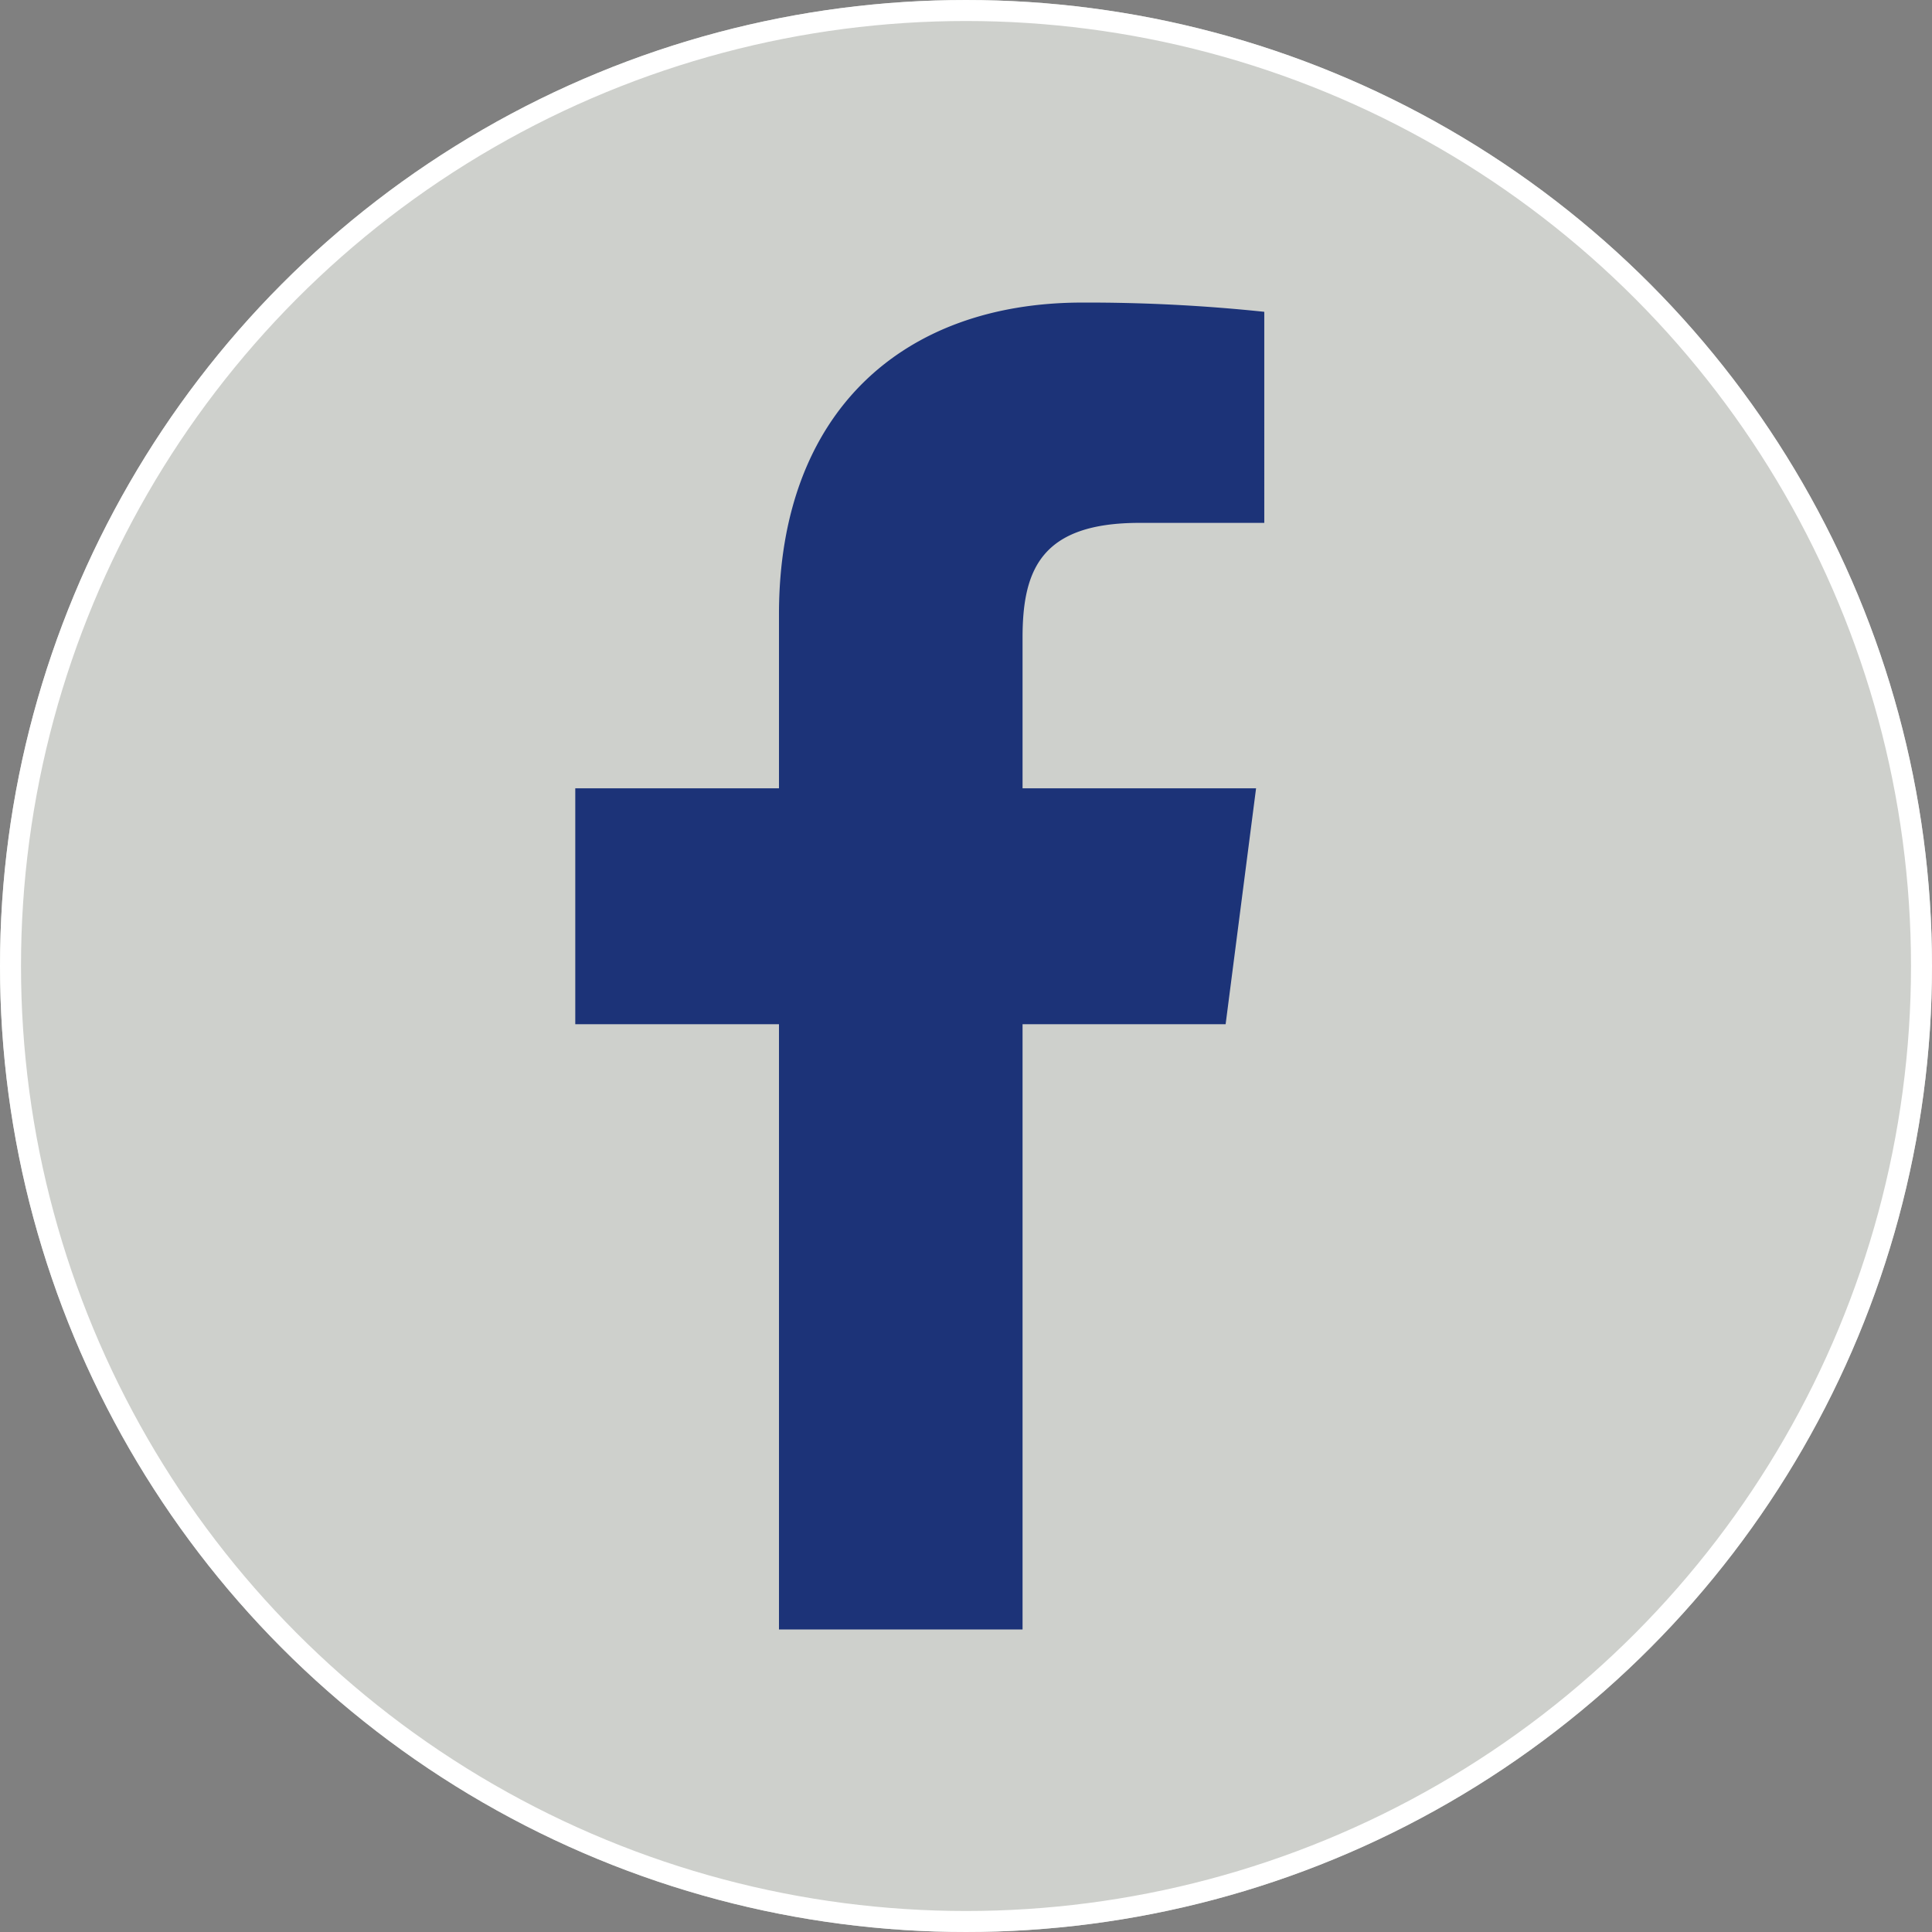 <svg id="Component_3_1" data-name="Component 3 – 1" xmlns="http://www.w3.org/2000/svg" width="92" height="92" viewBox="0 0 92 92">
  <rect x="0" y="0" width="92" height="92" fill="#808080" stroke="none"/>
  <g id="Ellipse_37" data-name="Ellipse 37" fill="#ced0cc" stroke="#fff" stroke-width="1">
    <circle cx="46" cy="46" r="46" stroke="none"/>
    <circle cx="46" cy="46" r="45.5" fill="none"/>
  </g>
  <g id="facebook-app-symbol" transform="translate(-9.895 14.408)">
    <path id="f_1_" d="M58.588,63.185V34.365h9.67L69.708,23.13H58.588V15.959c0-3.252.9-5.468,5.567-5.468l5.944,0V.44A80.6,80.6,0,0,0,61.436,0C52.86,0,46.989,5.235,46.989,14.846V23.13h-9.7V34.365h9.7V63.185Z" fill="#1c3378"/>
  </g>
</svg>
